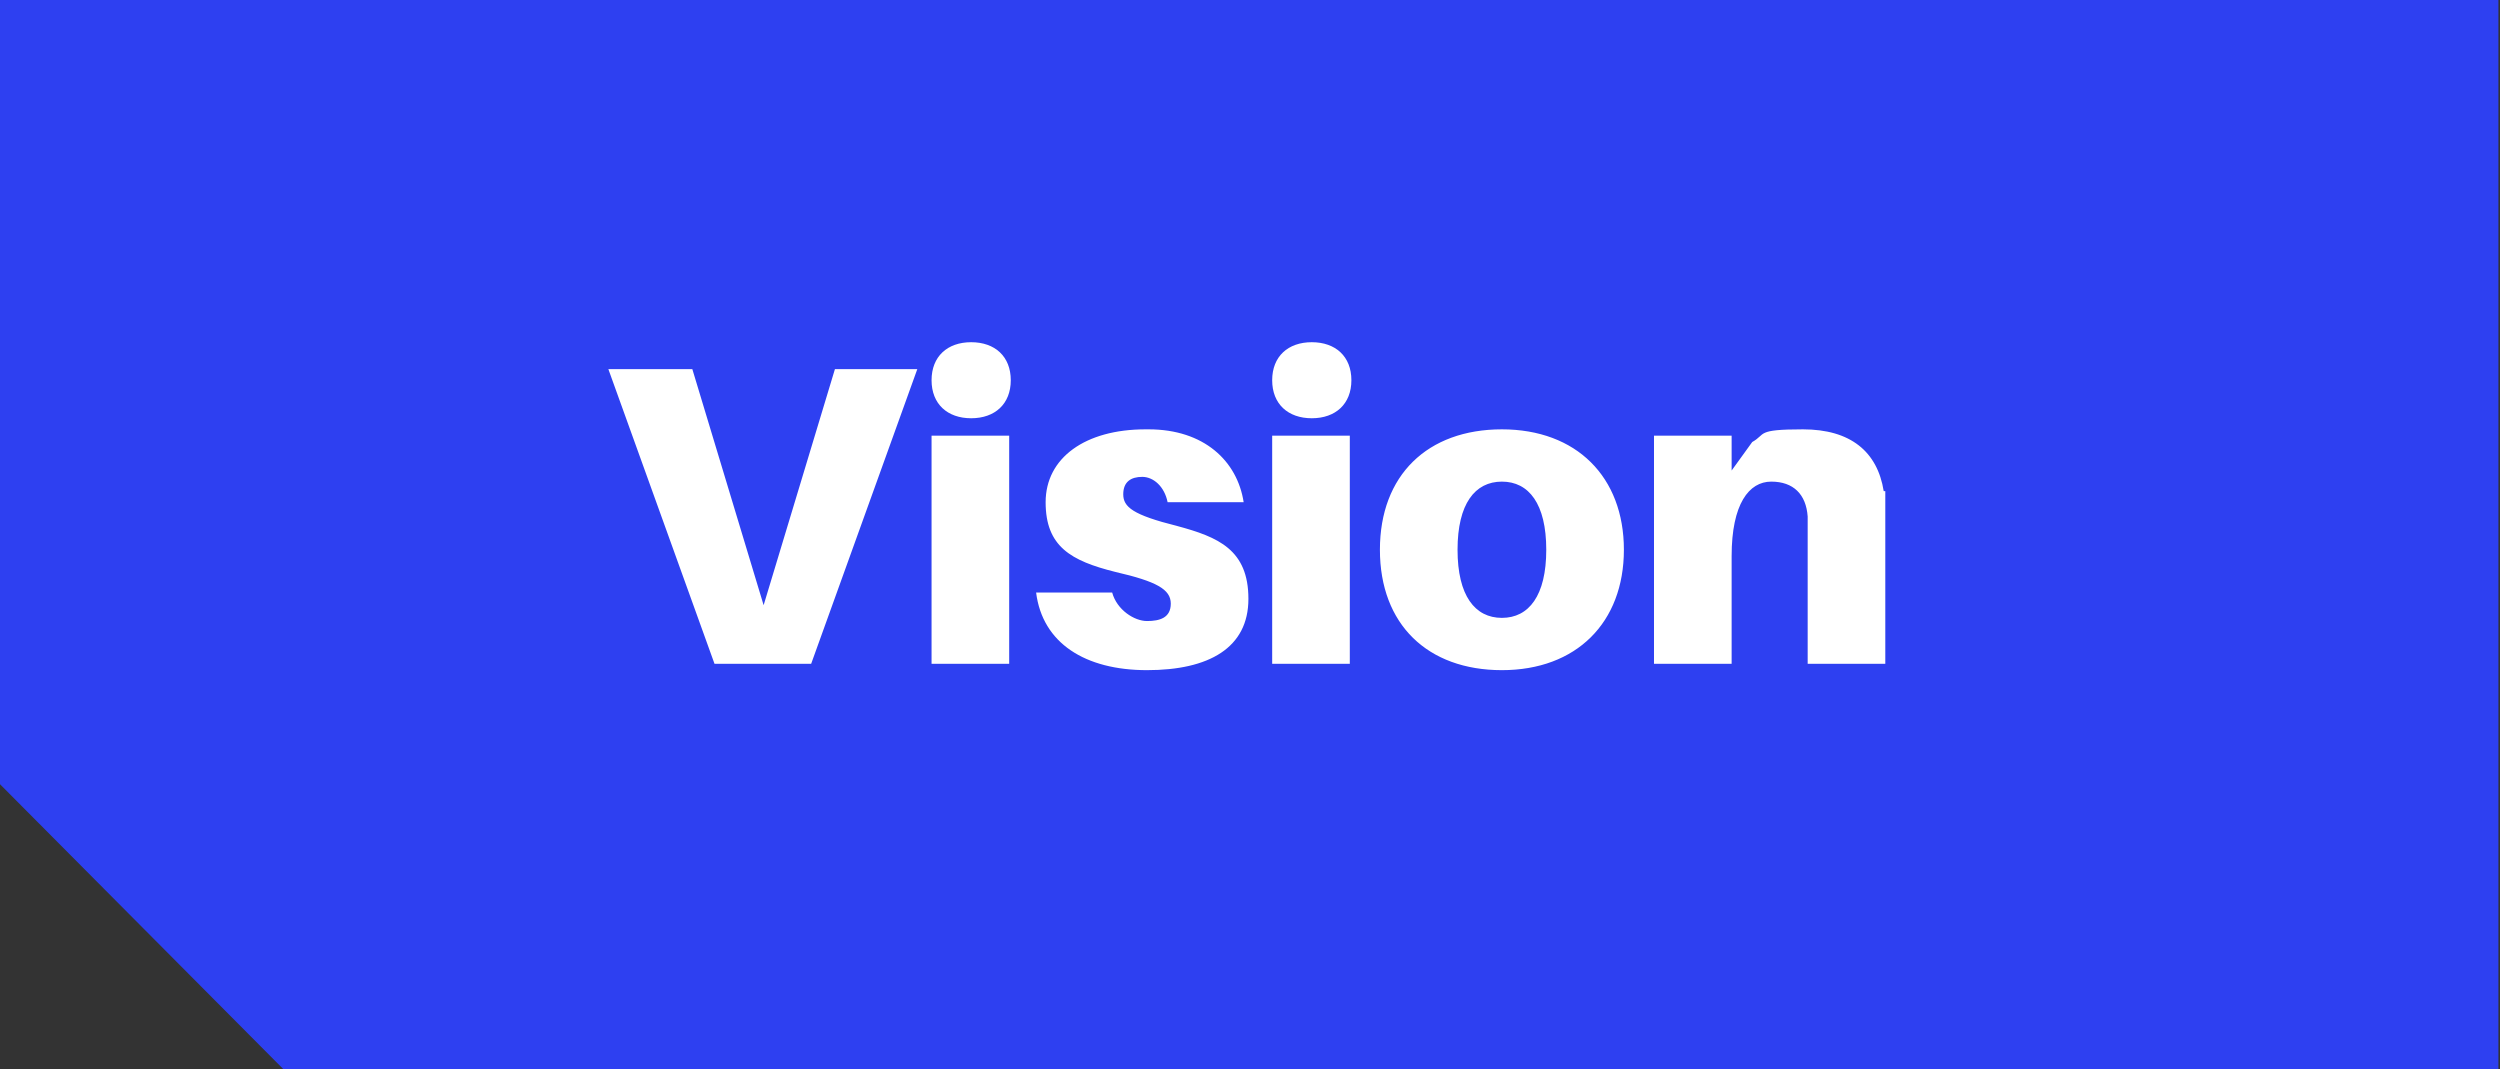 <?xml version="1.0" encoding="UTF-8"?>
<svg xmlns="http://www.w3.org/2000/svg" version="1.1" viewBox="0 0 157.8 67.5">
  <rect x="0" y="0" width="157.8" height="67.5" fill="#333333" stroke="none"/>
  <defs>
    <style>
      .cls-1 {
        fill: #2e40f1;
      }

      .cls-2 {
        fill: #fff;
      }
    </style>
  </defs>
  <!-- Generator: Adobe Illustrator 28.7.1, SVG Export Plug-In . SVG Version: 1.2.0 Build 142)  -->
  <g>
    <g id="Capa_1">
      <g id="Capa_1-2" data-name="Capa_1">
        <g>
          <polygon class="cls-1" points="0 0 0 49.5 17.9 67.5 157.7 67.5 157.7 0 0 0"/>
          <path class="cls-2" d="M118.9,31c-.4-2.5-2.1-3.9-5.1-3.9s-2.3.3-3.2.8l-1.3,1.8v-2.2h-4.9v14.4h4.9v-6.8c0-3.3,1.1-4.7,2.5-4.7s2.2.8,2.3,2.2v9.3h4.9v-8.2c0-1.2,0-2,0-2.7M94.8,39c-1.7,0-2.8-1.4-2.8-4.3s1.1-4.3,2.8-4.3,2.8,1.4,2.8,4.3-1.1,4.3-2.8,4.3M94.8,27.1c-4.7,0-7.7,2.9-7.7,7.6s3,7.6,7.7,7.6,7.7-3,7.7-7.6-3-7.6-7.7-7.6M85.2,27.5h-4.9v14.4h4.9v-14.4ZM82.8,21.6c-1.5,0-2.5.9-2.5,2.4s1,2.4,2.5,2.4,2.5-.9,2.5-2.4-1-2.4-2.5-2.4M72.3,27.1c-3.8,0-6.3,1.8-6.3,4.6s1.6,3.7,4.4,4.4c2.6.6,3.5,1.1,3.5,2s-.7,1.1-1.5,1.1-1.9-.7-2.2-1.8h-4.8c.4,3.2,3.1,4.9,7,4.9s6.4-1.4,6.4-4.5-1.9-3.9-4.5-4.6c-2.8-.7-3.4-1.2-3.4-2s.5-1.1,1.2-1.1,1.4.6,1.6,1.6h4.8c-.4-2.6-2.5-4.6-6-4.6M63.7,27.5h-4.9v14.4h4.9v-14.4ZM61.3,21.6c-1.5,0-2.5.9-2.5,2.4s1,2.4,2.5,2.4,2.5-.9,2.5-2.4-1-2.4-2.5-2.4M51.2,41.9l6.7-18.6h-5.2l-4.5,14.9-4.5-14.9h-5.3l6.7,18.6h6.1Z"/>
        </g>
      </g>
    </g>
  </g>
</svg>